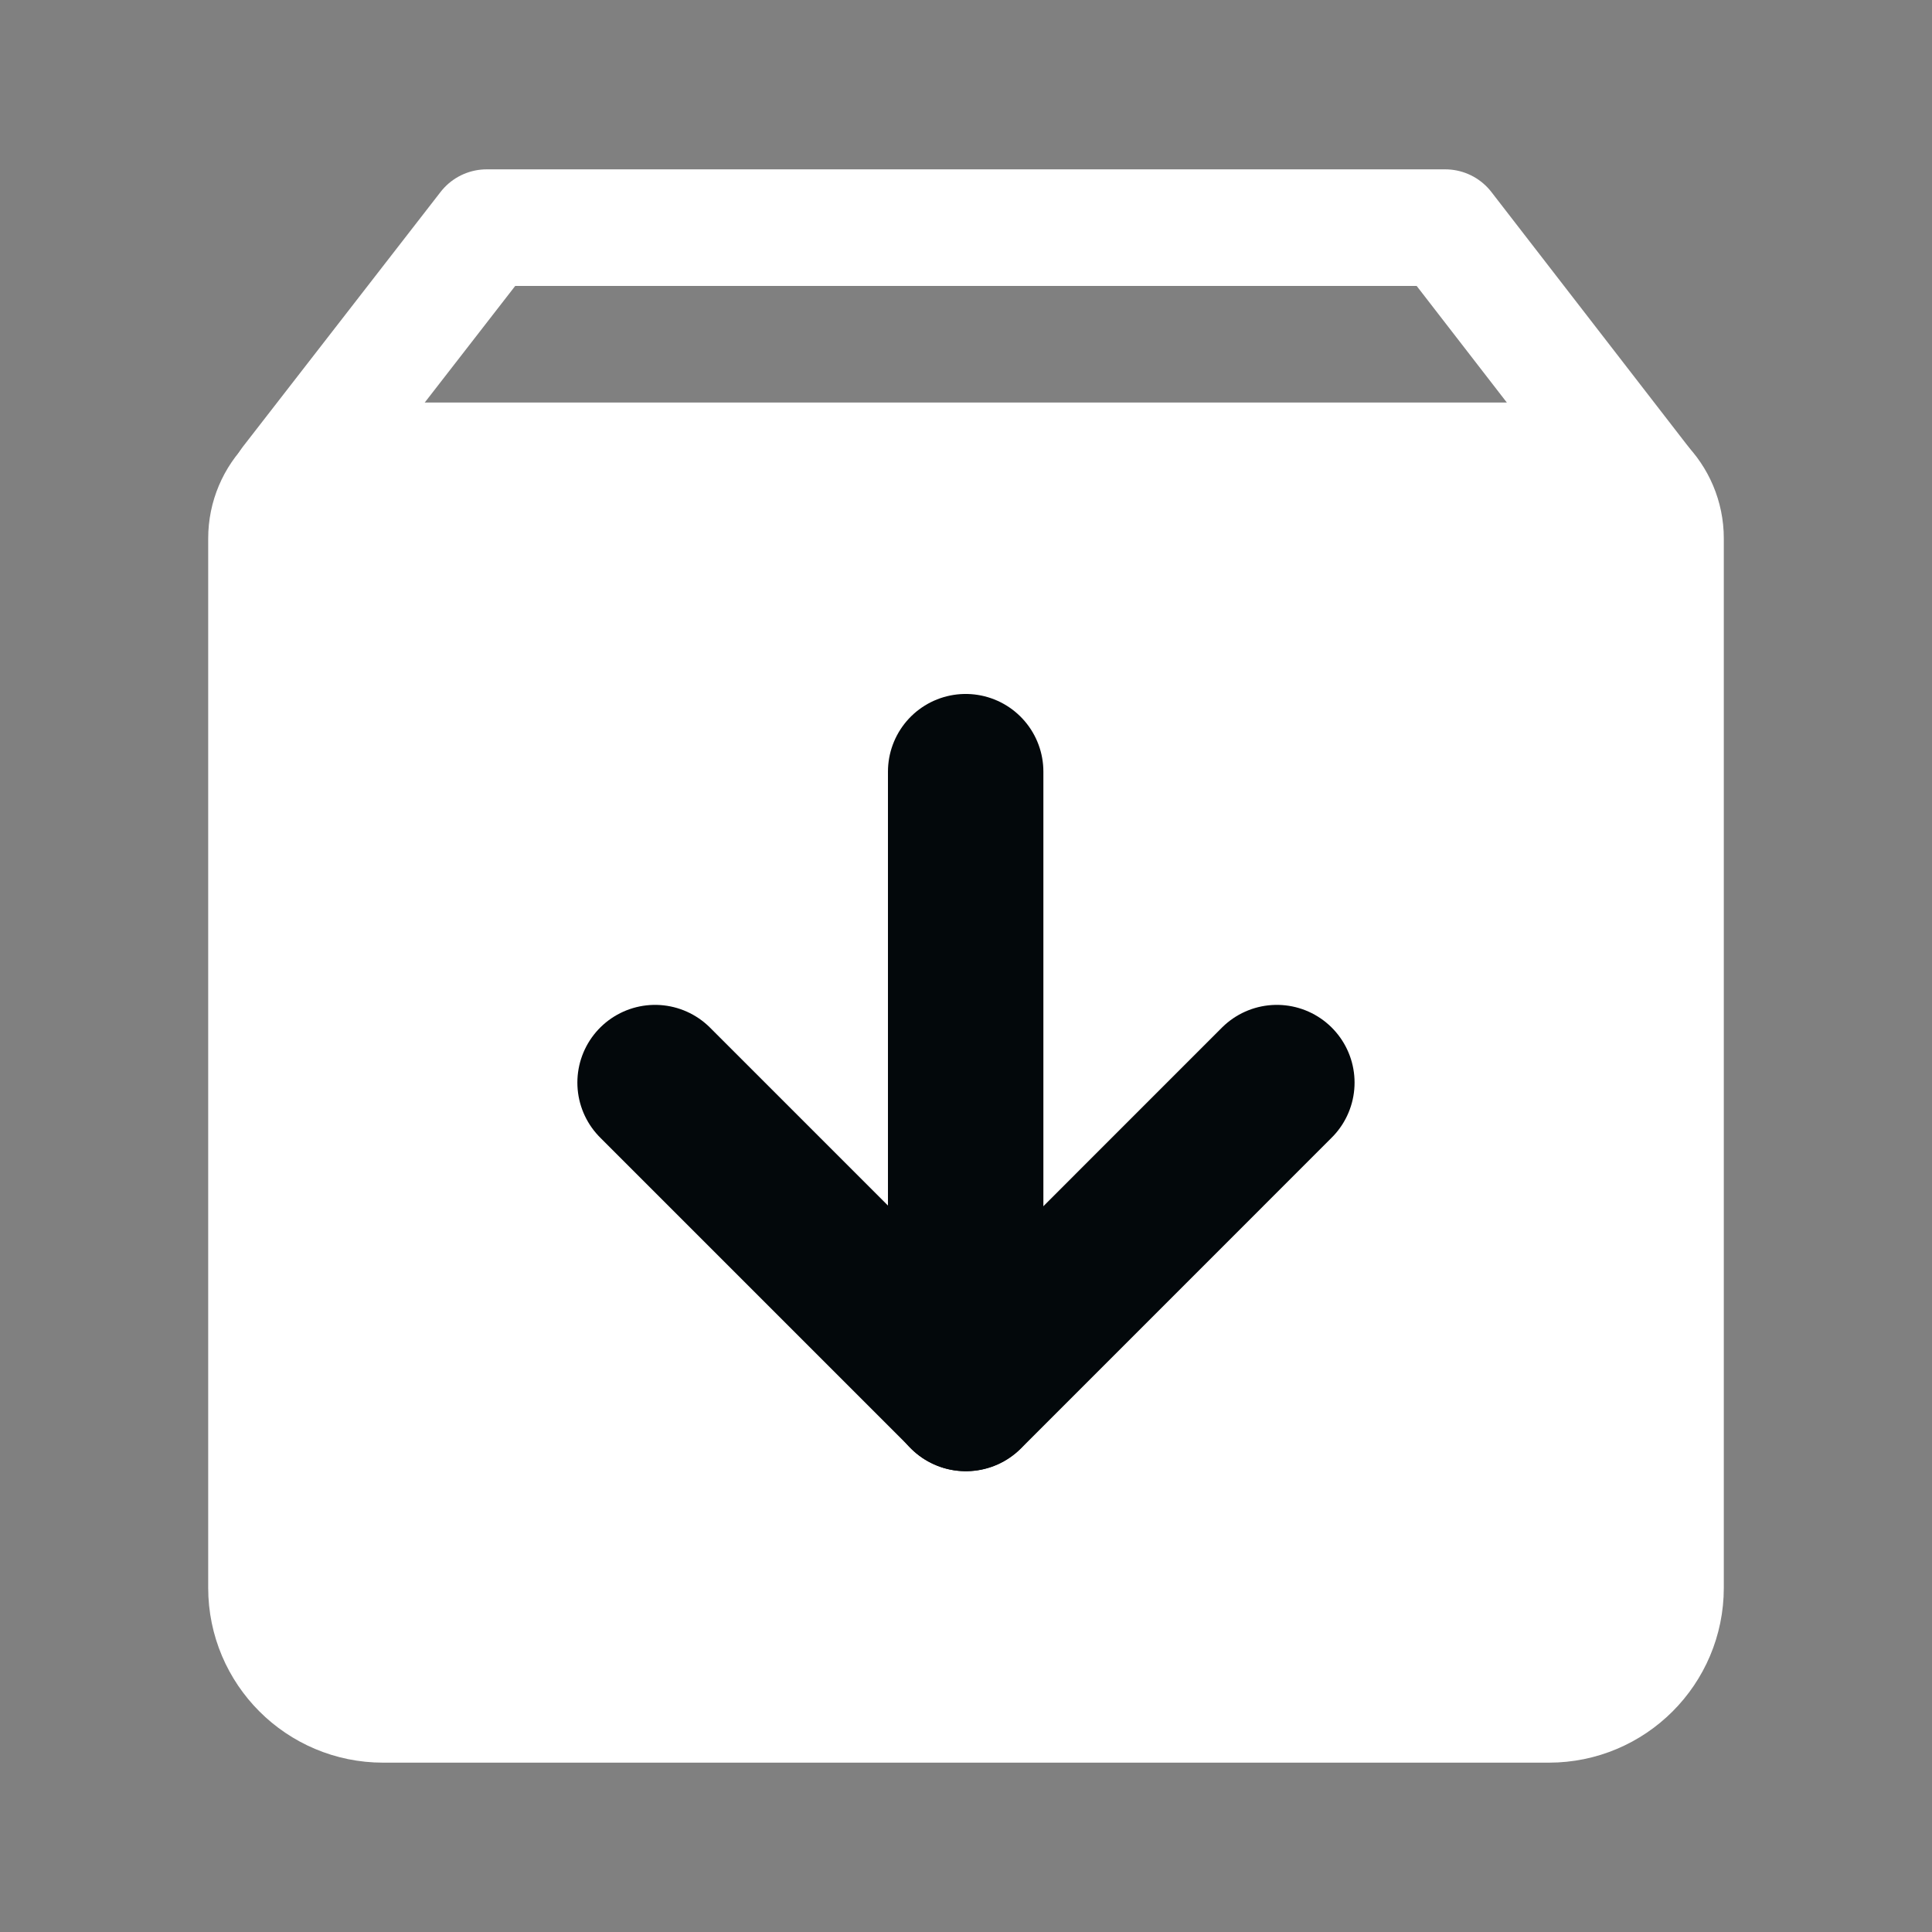 <svg width="29" height="29" viewBox="0 0 29 29" fill="none" xmlns="http://www.w3.org/2000/svg">
<rect x="0" y="0" width="29" height="29" fill="#808080" stroke="none"/>
<g id="&#228;&#184;&#139;&#232;&#189;&#189;" clip-path="url(#clip0_144_138)">
<path id="Vector" d="M24.649 7.238L21.694 3.417H7.305L4.34 7.238" stroke="white" stroke-width="1.75" stroke-linecap="round" stroke-linejoin="round"/>
<path id="Vector_2" d="M4 8.083C4 7.439 4.522 6.917 5.167 6.917H23.833C24.478 6.917 25 7.439 25 8.083V23.833C25 24.8 24.216 25.583 23.25 25.583H5.75C4.784 25.583 4 24.8 4 23.833V8.083Z" fill="white" stroke="white" stroke-width="1.75" stroke-linejoin="round"/>
<path id="Vector_3" d="M19.166 16.25L14.5 20.917L9.833 16.25" stroke="#03080B" stroke-width="2.333" stroke-linecap="round" stroke-linejoin="round"/>
<path id="Vector_4" d="M14.495 11.583V20.916" stroke="#03080B" stroke-width="2.333" stroke-linecap="round" stroke-linejoin="round"/>
</g>
<defs>
<clipPath id="clip0_144_138">
<rect width="28" height="28" fill="white" transform="translate(0.5 0.5)"/>
</clipPath>
</defs>
</svg>
